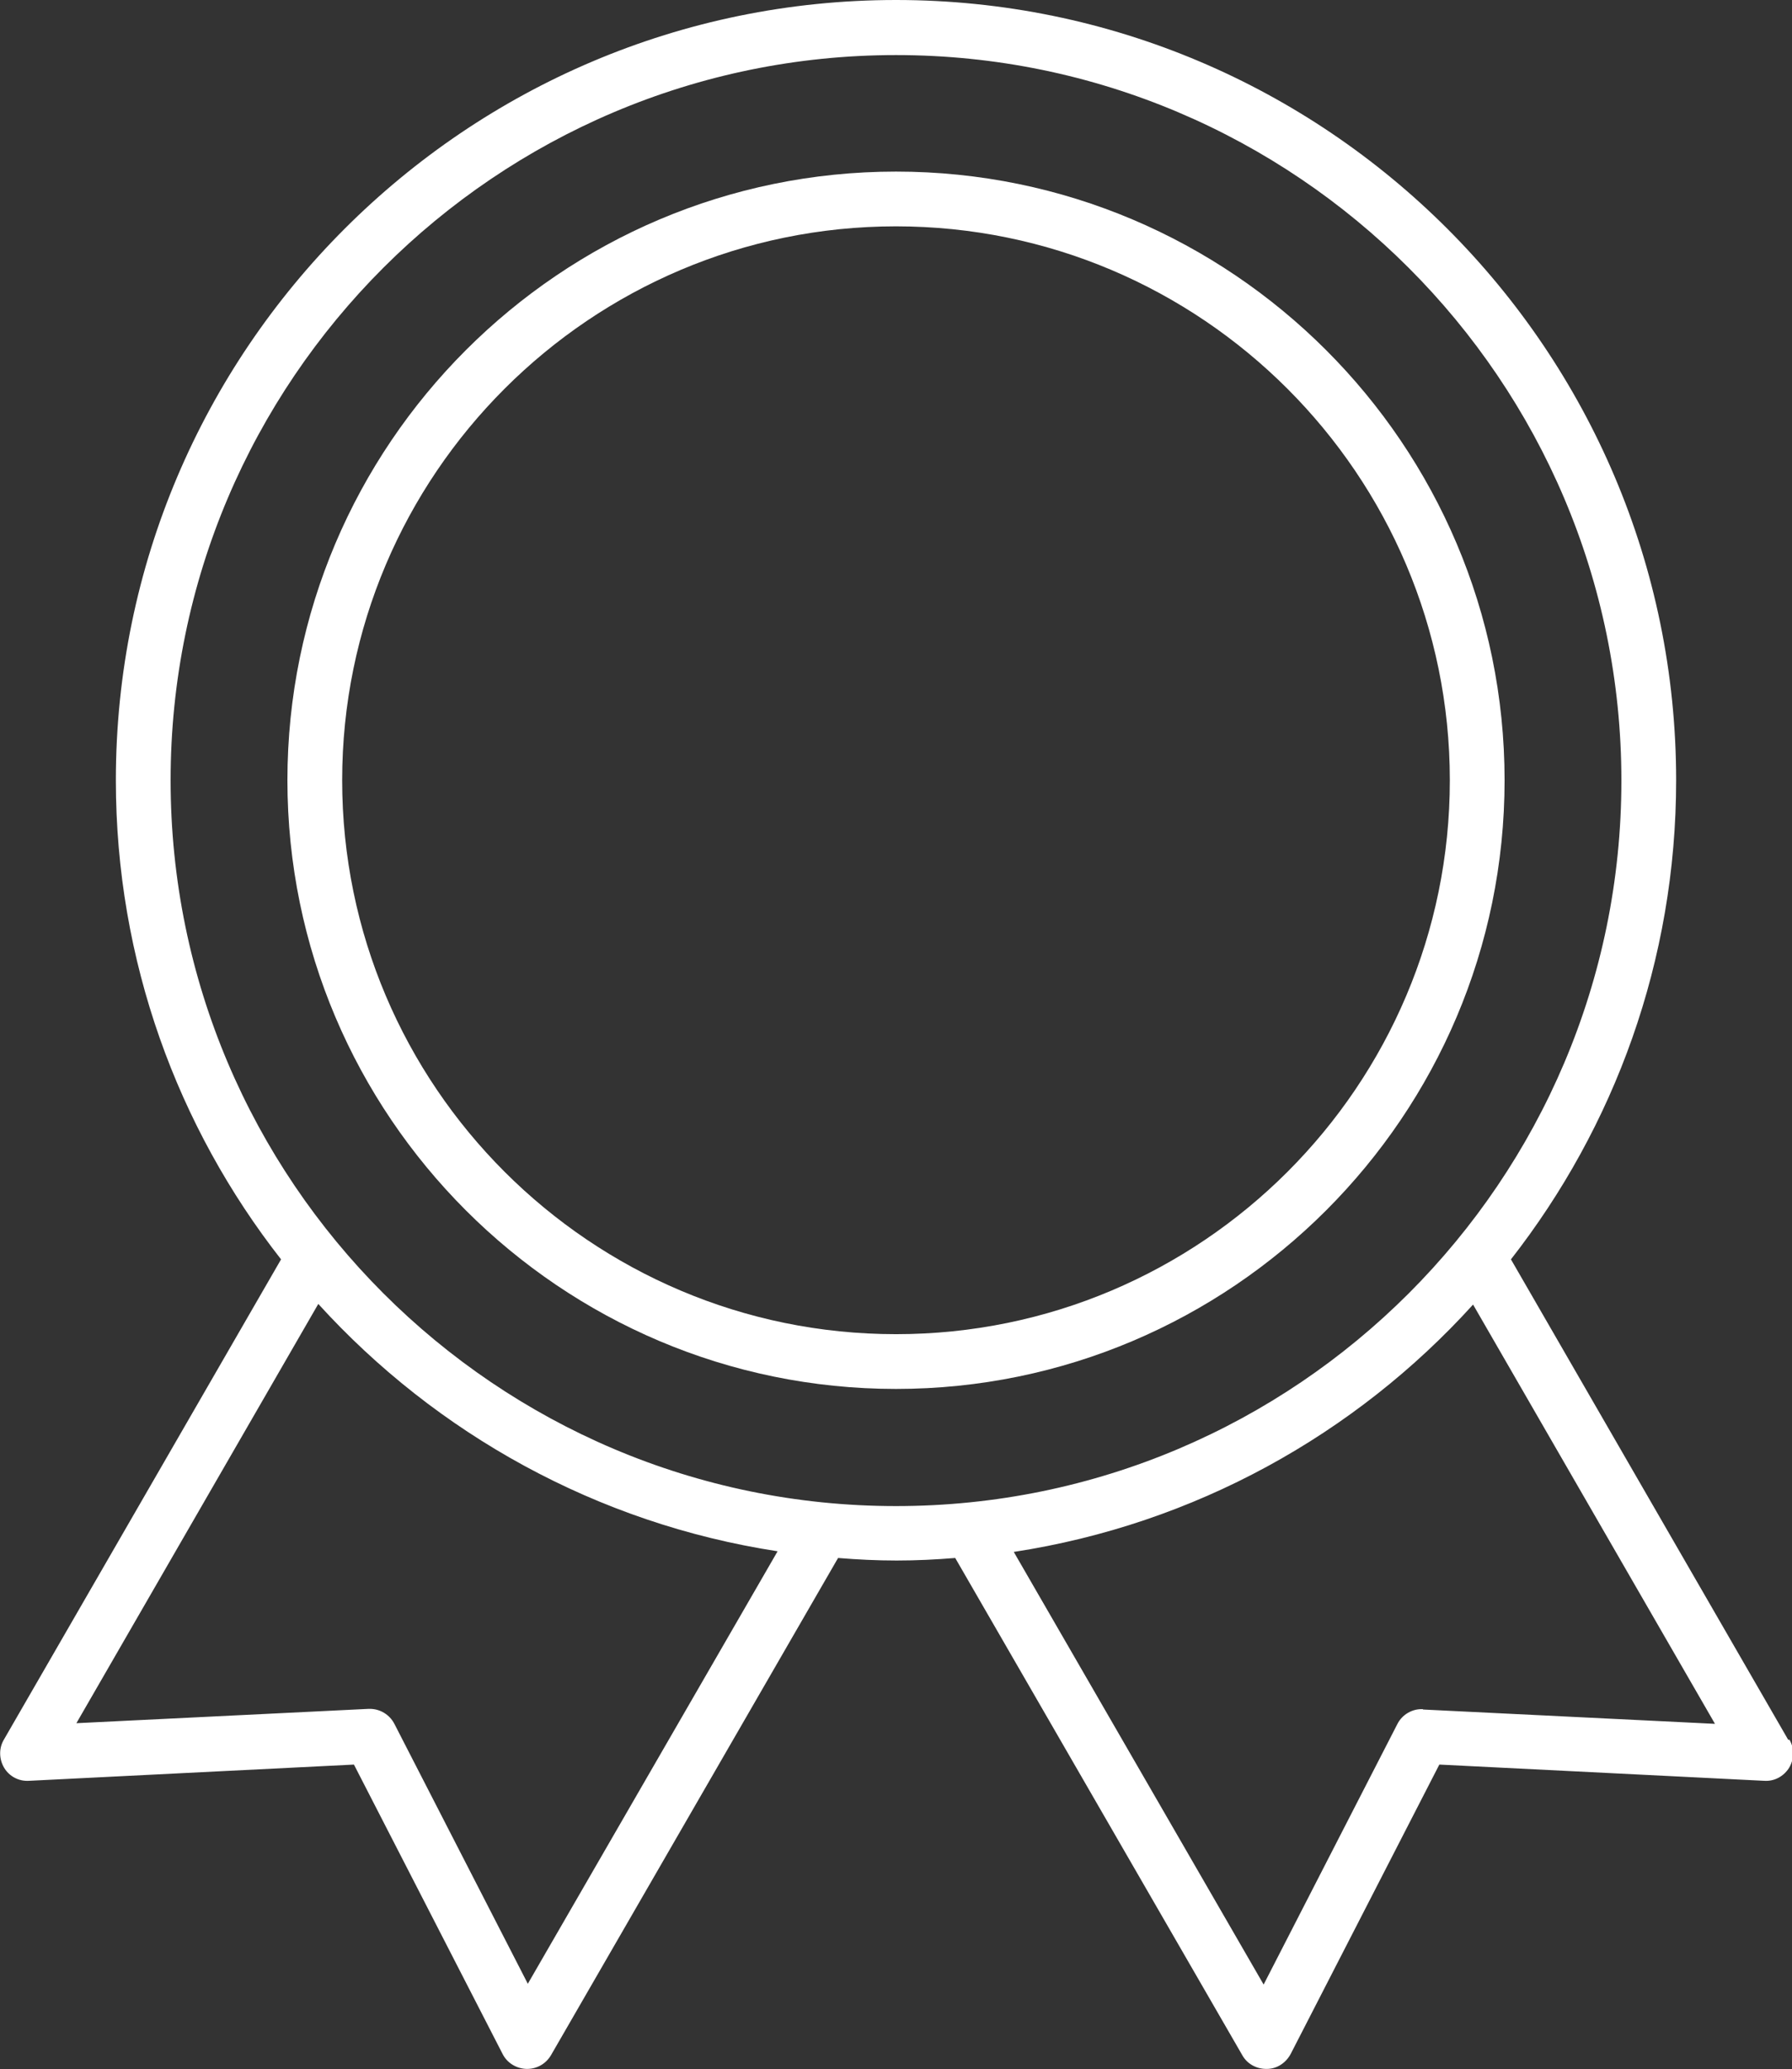 <?xml version="1.0" encoding="UTF-8"?>
<svg id="_レイヤー_2" data-name="レイヤー 2" xmlns="http://www.w3.org/2000/svg" viewBox="0 0 56.3 65">
  <rect x="0" y="0" width="56.3" height="65" fill="#333333" stroke="none"/>
  <defs>
    <style>
      .cls-1 {
        fill: #fff;
        stroke-width: 0px;
      }
    </style>
  </defs>
  <g id="_レイヤー_1-2" data-name="レイヤー 1">
    <g>
      <path class="cls-1" d="m56.18,54.65l-8.71-15.09c3.25-4.16,5.19-9.38,5.19-15.05C52.66,11,41.67,0,28.15,0S3.64,11,3.64,24.51c0,5.67,1.94,10.9,5.19,15.05L.12,54.65c-.16.27-.15.61.01.88.16.27.46.43.78.41l10.21-.51,4.67,9.09c.14.28.43.46.75.47,0,0,.01,0,.02,0,.31,0,.59-.16.75-.43l9.02-15.62c.61.05,1.22.08,1.84.08s1.23-.03,1.84-.08l9.02,15.62c.15.27.44.43.75.43,0,0,.01,0,.02,0,.32,0,.6-.19.75-.47l4.67-9.09,10.21.51c.32.02.61-.14.78-.41.16-.27.17-.61.01-.88Zm-39.59,7.68l-4.2-8.18c-.15-.29-.45-.47-.77-.47-.01,0-.03,0-.04,0l-9.18.45,7.6-13.17c3.7,4.07,8.75,6.9,14.43,7.77l-7.85,13.59ZM5.36,24.51C5.36,11.95,15.59,1.73,28.15,1.73s22.79,10.22,22.79,22.79-10.22,22.79-22.79,22.79S5.36,37.08,5.36,24.51Zm39.35,29.18c-.34-.02-.66.17-.81.47l-4.2,8.18-7.85-13.59c5.68-.87,10.73-3.69,14.43-7.77l7.6,13.17-9.18-.45Z"/>
      <path class="cls-1" d="m28.15,5.39c-10.54,0-19.12,8.58-19.12,19.12s8.58,19.12,19.12,19.12,19.12-8.58,19.12-19.12S38.69,5.39,28.15,5.39Zm0,36.52c-9.59,0-17.4-7.8-17.4-17.4S18.56,7.11,28.15,7.11s17.4,7.8,17.4,17.4-7.8,17.4-17.4,17.4Z"/>
    </g>
  </g>
</svg>